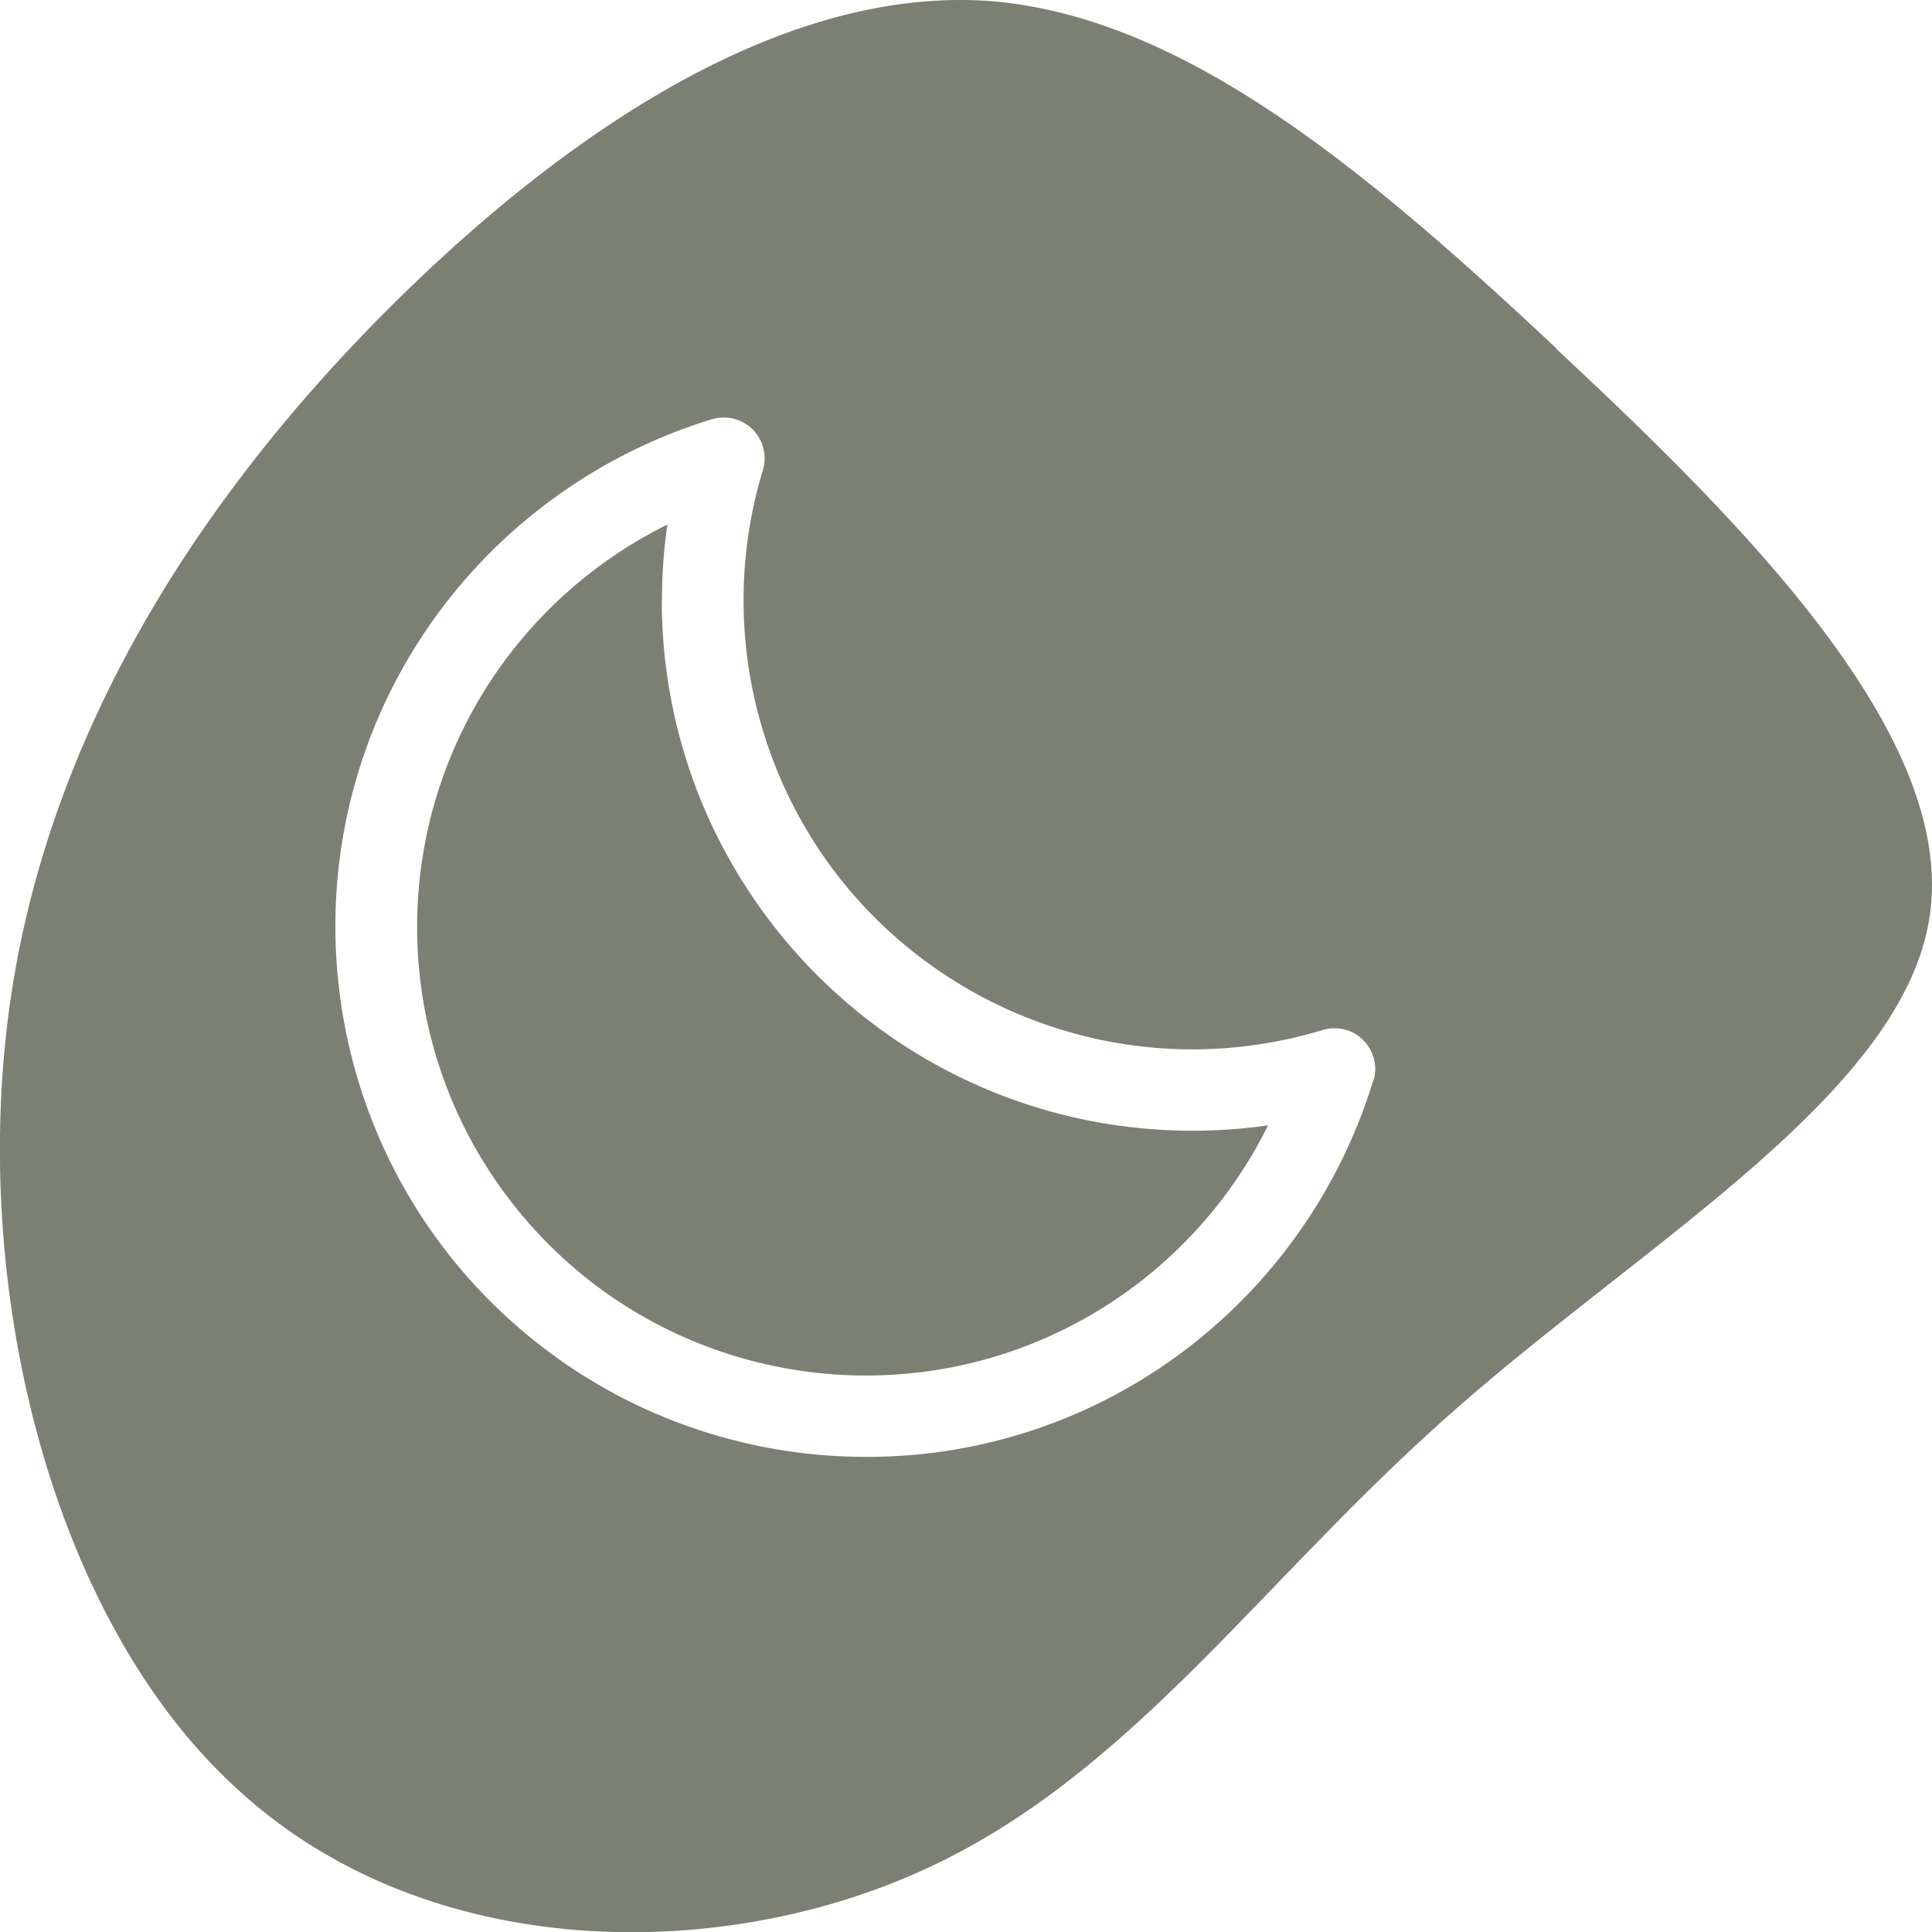 <?xml version="1.0" encoding="UTF-8"?> <svg xmlns="http://www.w3.org/2000/svg" id="Layer_2" viewBox="0 0 99.99 100"><defs><style>.cls-1{fill:#7c8073}</style></defs><path d="M34.26 31.08c0-1.31.09-2.63.28-3.93a23.309 23.309 0 0 0-8.28 6.86c-6.23 8.27-6.23 19.67 0 27.93 7.71 10.24 22.27 12.29 32.51 4.58 2.9-2.19 5.25-5.03 6.86-8.28-1.3.19-2.62.28-3.94.28-15.15-.02-27.42-12.29-27.44-27.44Z" class="cls-1"></path><path d="M80.57 18.05C70.62 8.72 61.25.89 51.3.06c-9.95-.75-20.62 5.65-30.24 14.98C11.44 24.38 2.79 36.73.57 51.56c-2.21 14.83 2.02 32.22 11.71 41.03 9.62 8.88 24.65 9.11 35.44 4.22 10.8-4.89 17.43-14.91 27.44-23.72 9.95-8.81 23.35-16.49 24.71-25.67 1.37-9.19-9.3-20.03-19.32-29.36h.02Zm-9.5 37.88a27.656 27.656 0 0 1-9.76 13.96 27.2 27.2 0 0 1-16.49 5.51c-5.96 0-11.77-1.93-16.53-5.52-12.1-9.12-14.53-26.32-5.41-38.42 3.51-4.64 8.4-8.06 13.96-9.76.4-.12.84-.12 1.24 0 1.11.34 1.74 1.52 1.4 2.64a23.168 23.168 0 0 0 0 13.45c3.71 12.29 16.68 19.23 28.97 15.52.75-.23 1.56-.03 2.11.53.55.55.75 1.36.52 2.11v-.02h-.01Z" class="cls-1"></path></svg> 